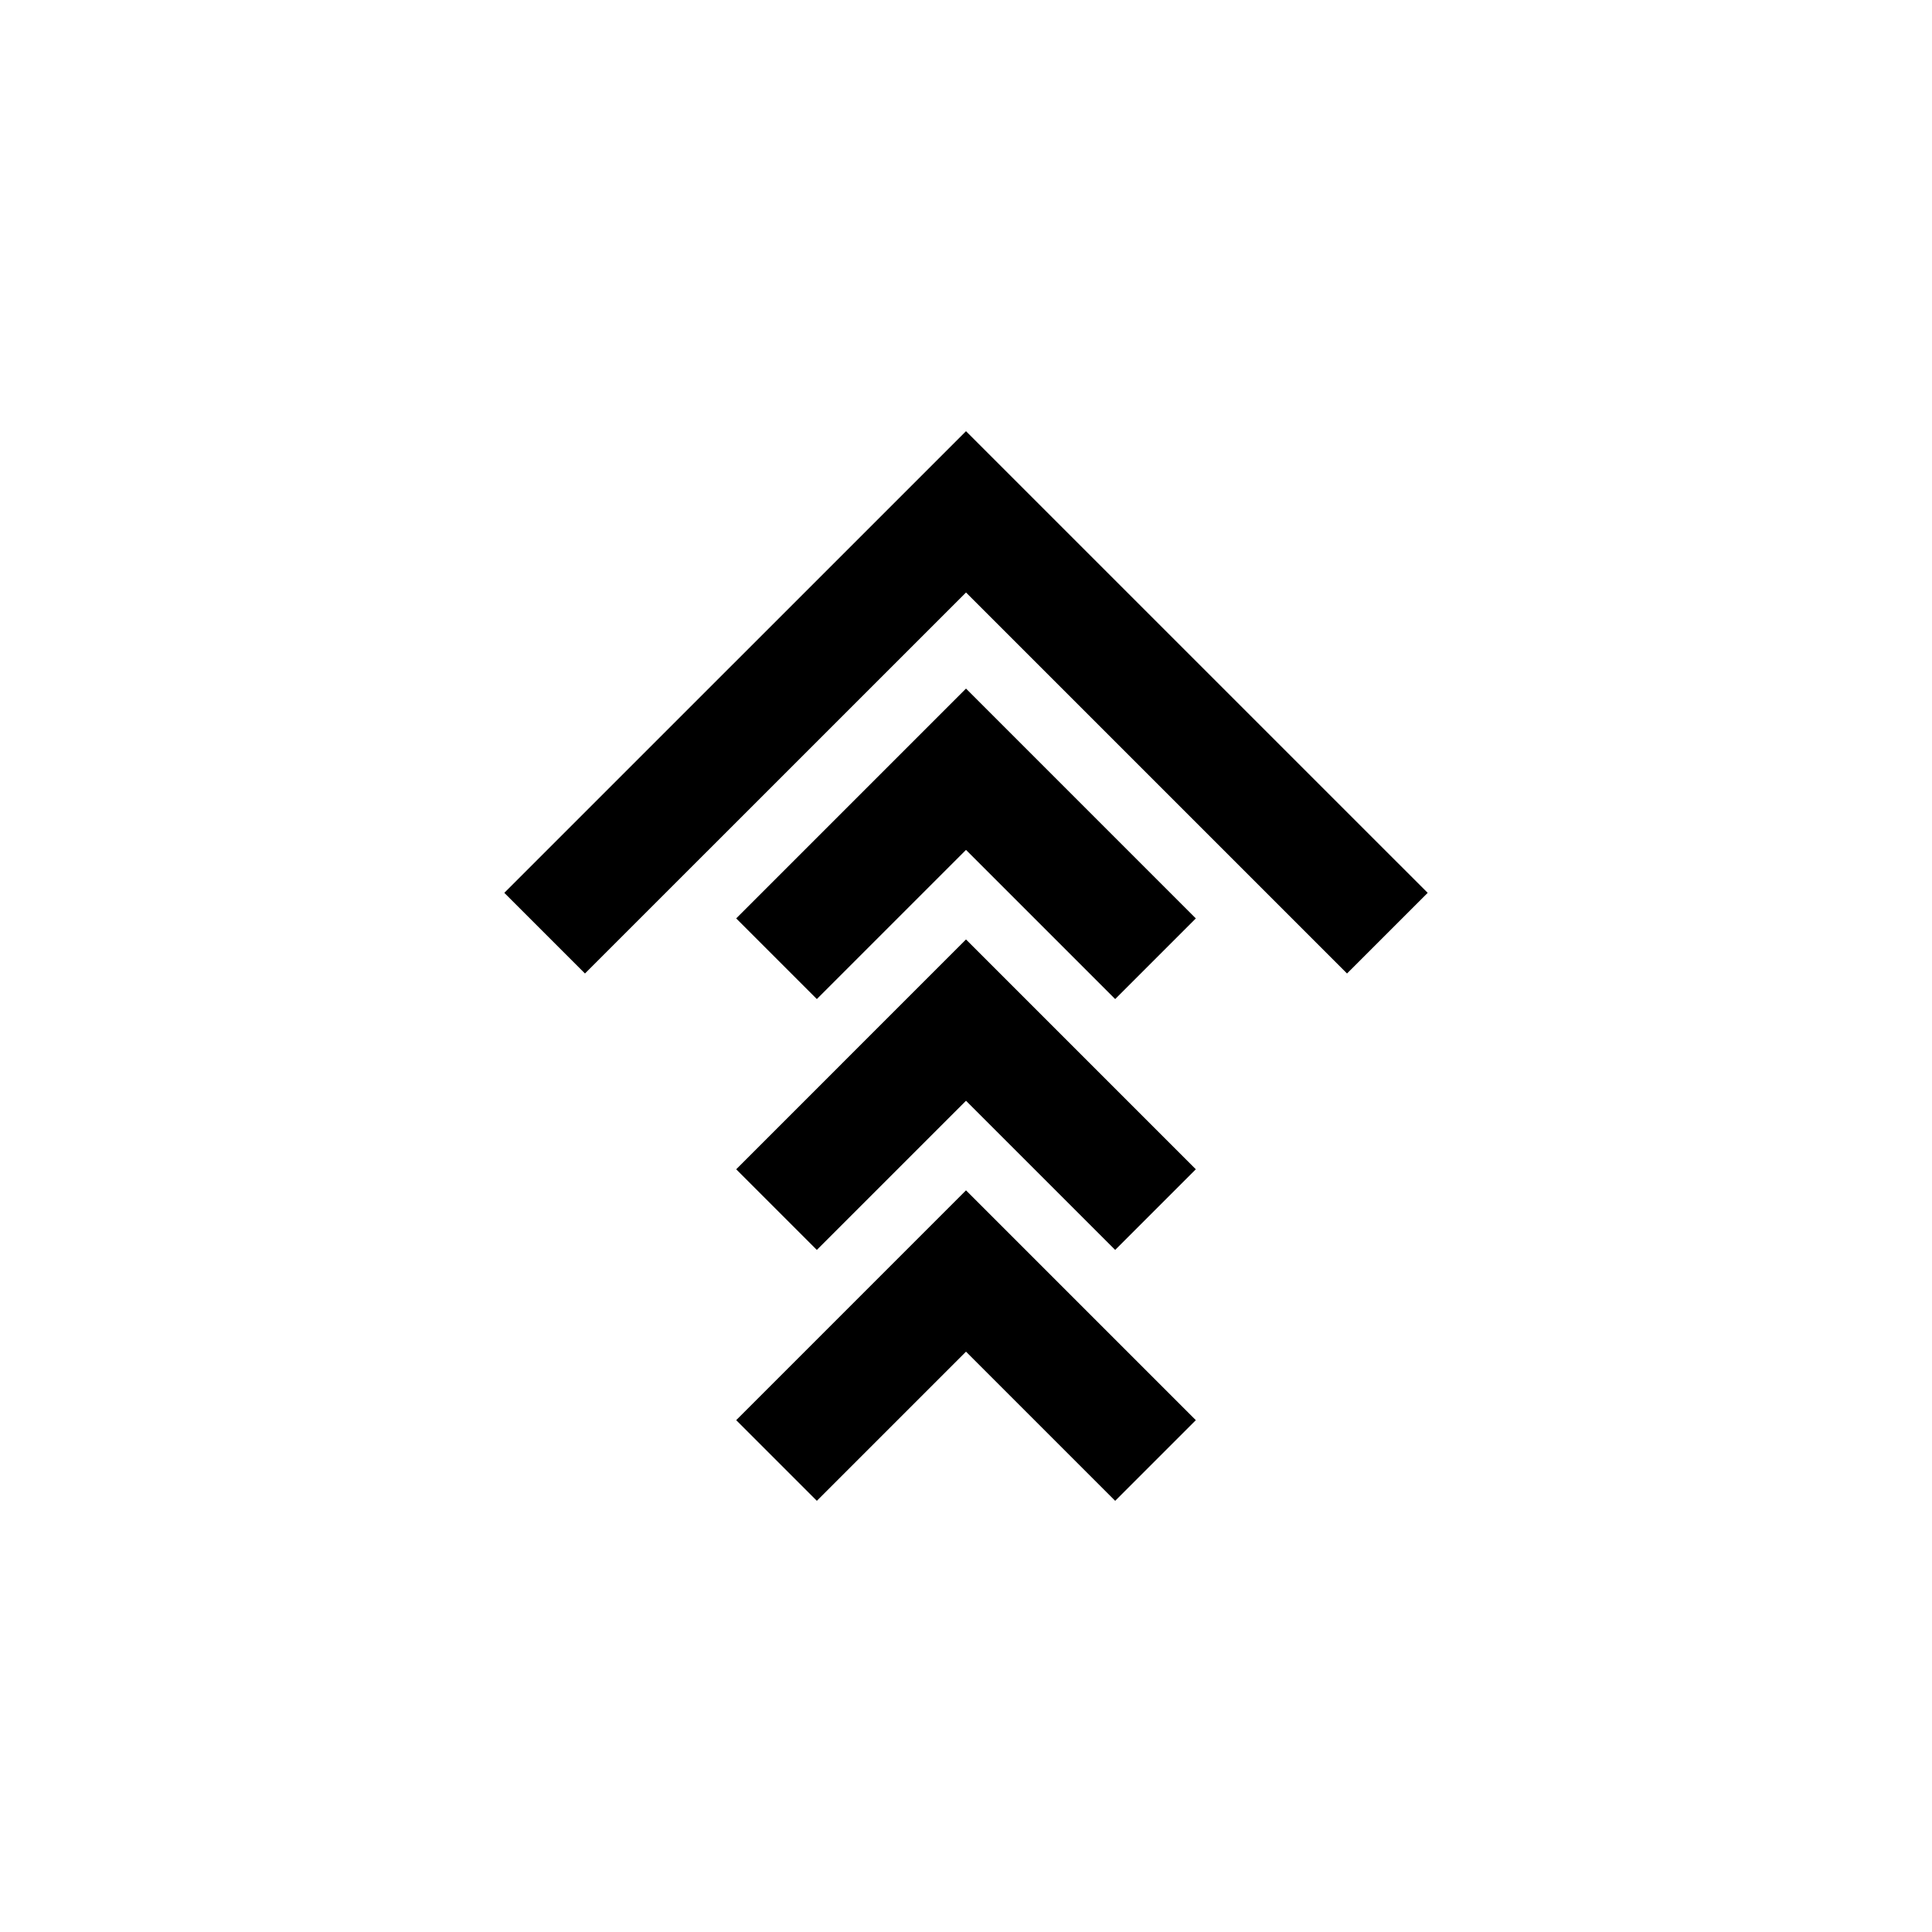 <?xml version="1.0" encoding="UTF-8"?>
<!-- The Best Svg Icon site in the world: iconSvg.co, Visit us! https://iconsvg.co -->
<svg fill="#000000" width="800px" height="800px" version="1.1" viewBox="144 144 512 512" xmlns="http://www.w3.org/2000/svg">
 <g>
  <path d="m400 258.27-122.35 122.34 21.375 21.375 100.98-100.97 100.97 100.97 21.375-21.371z"/>
  <path d="m339.1 387.39 21.371 21.371 39.531-39.531 39.531 39.531 21.371-21.371-60.902-60.91z"/>
  <path d="m339.1 453.87 21.371 21.371 39.531-39.527 39.531 39.527 21.371-21.371-60.902-60.906z"/>
  <path d="m339.1 520.36 21.371 21.371 39.531-39.531 39.531 39.531 21.371-21.371-60.902-60.906z"/>
 </g>
</svg>